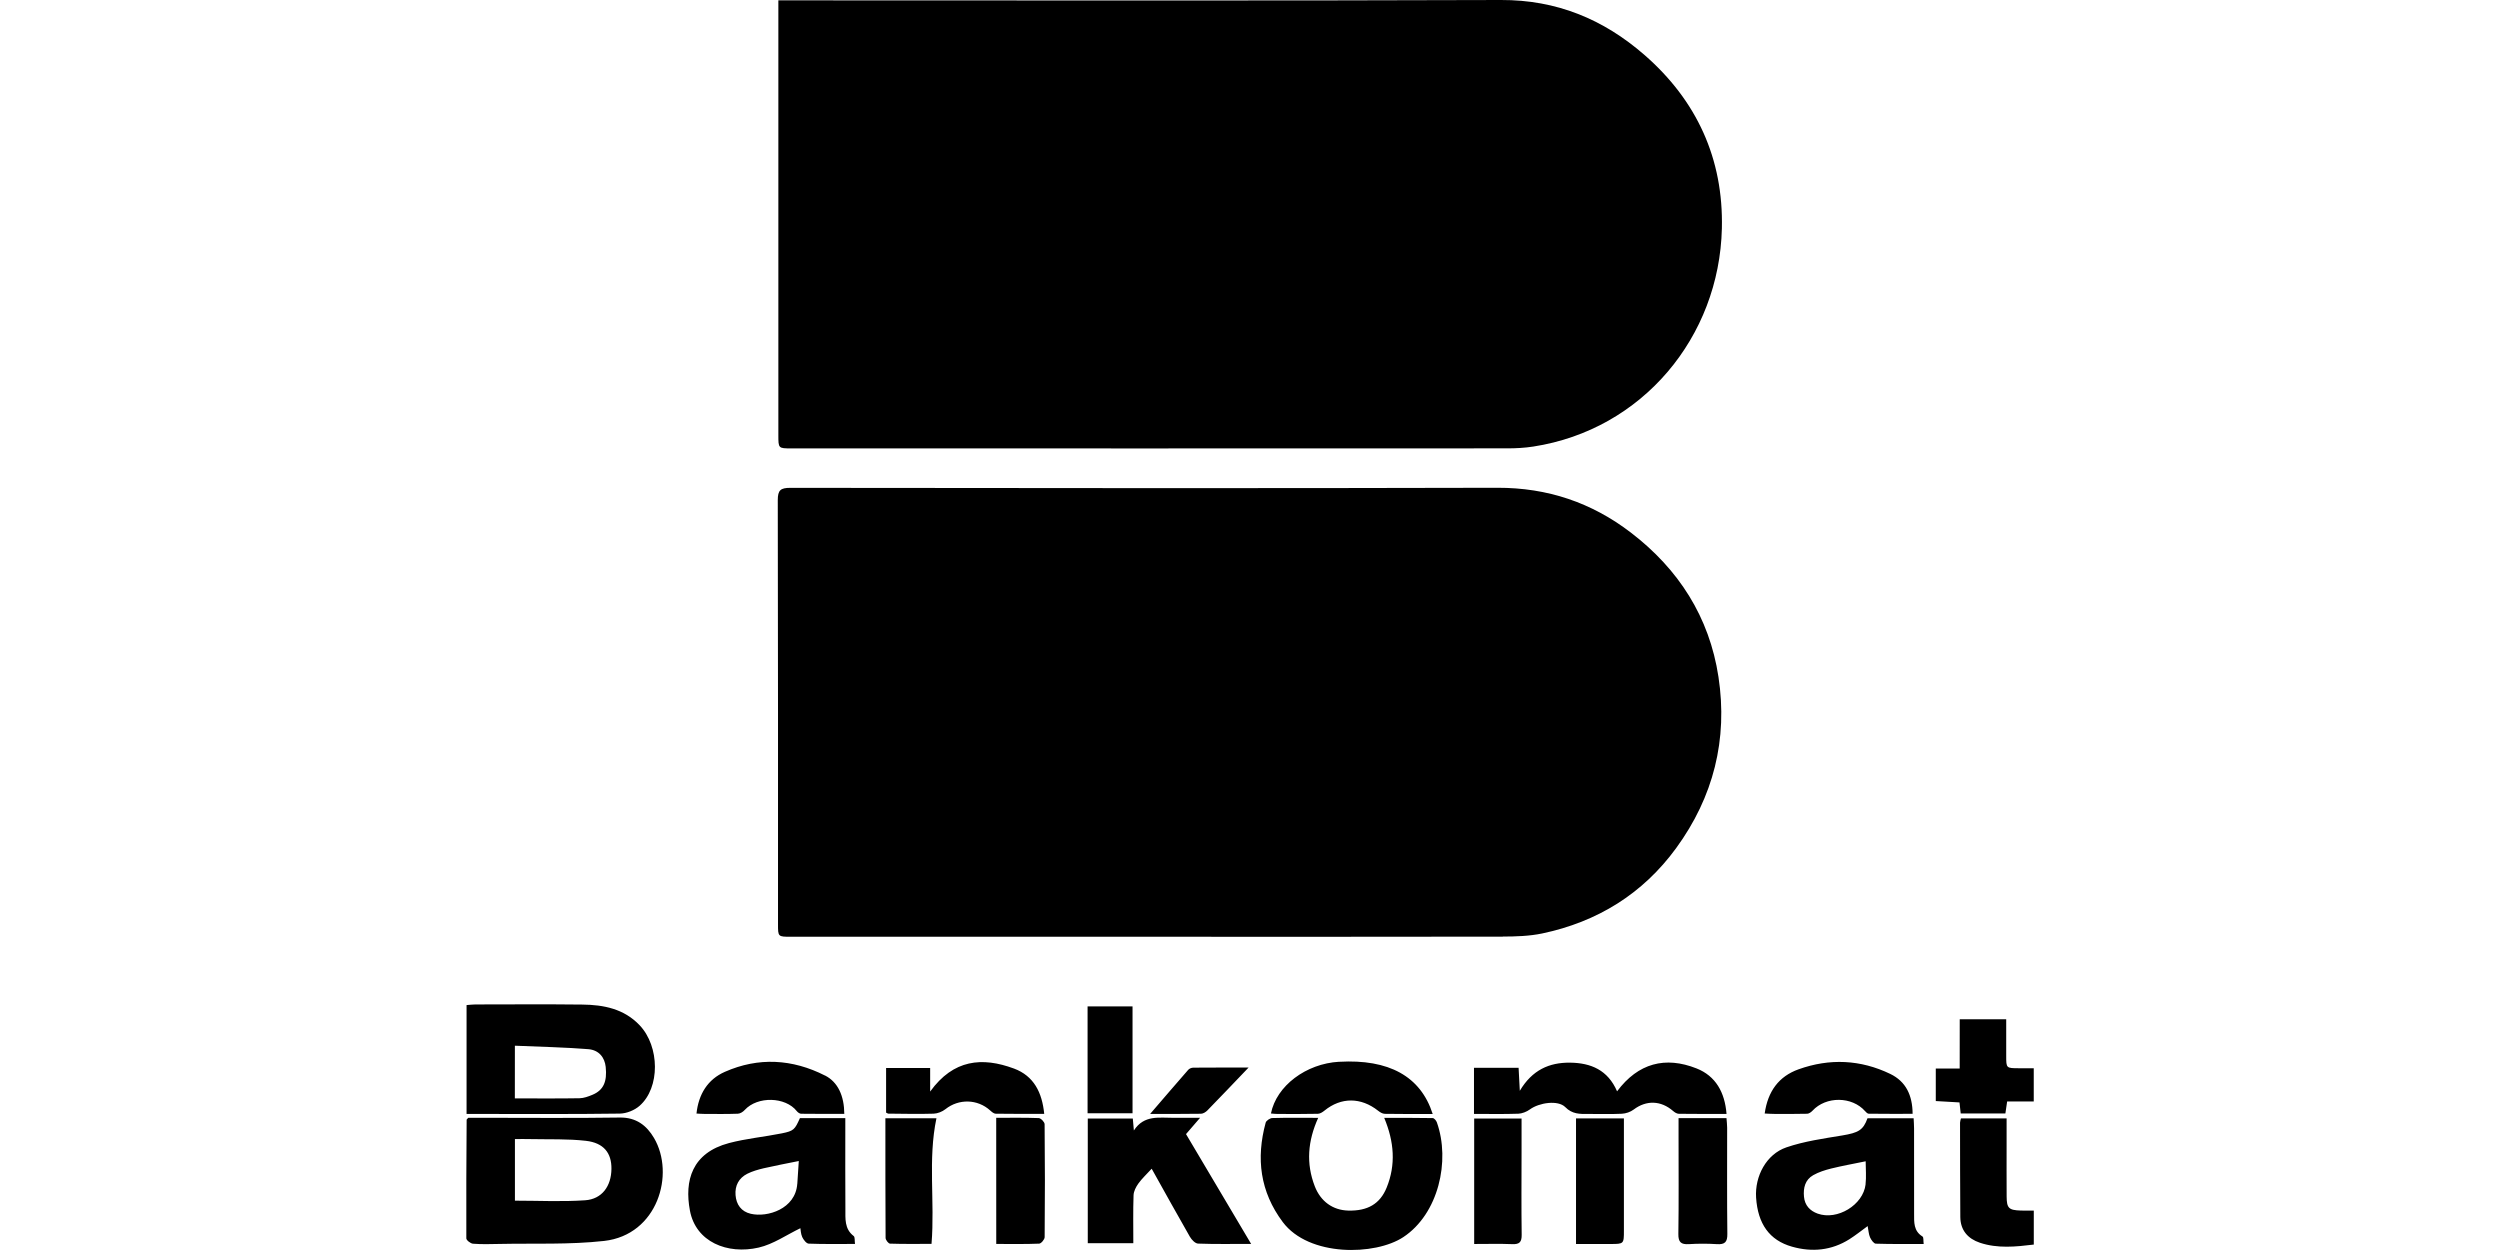 <svg version="1.1" xmlns="http://www.w3.org/2000/svg" xmlns:xlink="http://www.w3.org/1999/xlink"  viewBox="0 0 64 32">
<path d="M19.926 0.009c0.145 0 0.243 0 0.341 0 6.052 0 12.104 0.012 18.157-0.009 1.423-0.005 2.621 0.491 3.669 1.402 1.346 1.171 2.029 2.664 1.987 4.446-0.065 2.778-2.031 5.152-4.828 5.584-0.219 0.034-0.443 0.046-0.665 0.046-6.11 0.003-12.22 0.002-18.33 0.001-0.33 0-0.331-0.001-0.331-0.337 0-3.595 0-7.19 0-10.785 0-0.104 0-0.209 0-0.347zM38.472 23.976c0.336-0.001 0.679-0.011 1.006-0.079 1.414-0.297 2.578-1.015 3.432-2.186 0.954-1.308 1.326-2.781 1.083-4.381-0.233-1.535-1.021-2.761-2.246-3.698-1.002-0.767-2.131-1.148-3.411-1.145-6.035 0.016-12.071 0.008-18.106 0.002-0.247 0-0.319 0.059-0.319 0.314 0.008 3.62 0.006 7.239 0.006 10.859 0 0.318 0.001 0.319 0.326 0.319 3.108 0 6.217 0 9.325 0 2.967 0 5.935 0.003 8.904-0.003zM11.946 28.662c-0.006 1.013-0.013 2.027-0.008 3.040 0 0.048 0.108 0.132 0.17 0.137 0.221 0.017 0.445 0.011 0.668 0.006 0.897-0.019 1.801 0.022 2.689-0.077 1.372-0.155 1.82-1.713 1.278-2.635-0.189-0.322-0.458-0.531-0.879-0.524-1.203 0.018-2.407 0.006-3.611 0.006-0.097 0-0.193 0-0.264 0-0.032 0.035-0.042 0.041-0.042 0.047zM13.182 29.16c0.141 0 0.278-0.003 0.413 0.001 0.468 0.010 0.94-0.009 1.404 0.044 0.458 0.052 0.659 0.313 0.654 0.719-0.005 0.441-0.241 0.773-0.673 0.803-0.588 0.041-1.181 0.010-1.798 0.010 0-0.531 0-1.032 0-1.576zM12.216 28.517c1.219 0 2.437 0.008 3.655-0.009 0.17-0.003 0.372-0.085 0.501-0.198 0.53-0.463 0.52-1.519 0.002-2.064-0.399-0.421-0.92-0.523-1.464-0.529-0.914-0.011-1.828-0.004-2.741-0.003-0.072 0-0.143 0.010-0.225 0.016 0 0.931 0 1.842 0 2.787 0.11 0 0.191 0 0.272 0zM13.18 26.77c0.64 0.027 1.263 0.040 1.882 0.089 0.271 0.022 0.419 0.213 0.444 0.454 0.040 0.38-0.059 0.597-0.34 0.714-0.105 0.044-0.22 0.086-0.33 0.088-0.542 0.009-1.084 0.004-1.656 0.004 0.001-0.448 0.001-0.871 0.001-1.349zM49.219 31.656c-0.234-0.141-0.218-0.367-0.218-0.59 0-0.725 0.001-1.45-0.001-2.175 0-0.087-0.007-0.174-0.011-0.264-0.414 0-0.799 0-1.181 0-0.109 0.307-0.238 0.372-0.643 0.44-0.483 0.080-0.975 0.148-1.435 0.306-0.513 0.176-0.809 0.739-0.774 1.286 0.044 0.67 0.34 1.092 0.92 1.256 0.511 0.145 1.011 0.098 1.469-0.191 0.155-0.098 0.299-0.214 0.467-0.336 0.022 0.114 0.026 0.208 0.061 0.288 0.029 0.065 0.095 0.16 0.147 0.162 0.401 0.013 0.803 0.008 1.226 0.008-0.011-0.084 0.001-0.17-0.028-0.188zM47.759 30.32c-0.061 0.527-0.724 0.928-1.226 0.749-0.2-0.072-0.33-0.212-0.351-0.432-0.021-0.226 0.028-0.435 0.237-0.553 0.14-0.079 0.3-0.13 0.456-0.169 0.283-0.070 0.571-0.121 0.886-0.186 0.001 0.199 0.019 0.397-0.003 0.591zM20.014 29.014c-0.449 0.090-0.909 0.132-1.35 0.248-0.952 0.252-1.146 0.963-1.002 1.729 0.15 0.803 0.957 1.131 1.76 0.947 0.374-0.086 0.714-0.326 1.068-0.496 0.008 0.041 0.009 0.142 0.047 0.227 0.032 0.069 0.106 0.165 0.165 0.168 0.385 0.015 0.771 0.008 1.186 0.008-0.012-0.086 0.001-0.175-0.033-0.202-0.242-0.185-0.211-0.448-0.213-0.699-0.005-0.684-0.002-1.366-0.002-2.050 0-0.087 0-0.174 0-0.27-0.405 0-0.774 0-1.162 0-0.131 0.294-0.157 0.328-0.464 0.39zM20.41 30.307c-0.045 0.643-0.765 0.865-1.19 0.766-0.245-0.057-0.371-0.236-0.39-0.478s0.083-0.437 0.301-0.547c0.13-0.065 0.275-0.106 0.417-0.14 0.285-0.066 0.573-0.119 0.901-0.186-0.013 0.193-0.025 0.389-0.038 0.584zM32.574 28.621c-0.061 0.002-0.159 0.067-0.173 0.12-0.248 0.914-0.145 1.764 0.438 2.544 0.669 0.893 2.365 0.861 3.086 0.385 0.898-0.593 1.21-1.95 0.858-2.939-0.016-0.045-0.069-0.108-0.105-0.108-0.406-0.008-0.813-0.005-1.242-0.005 0.256 0.613 0.3 1.198 0.063 1.783-0.171 0.421-0.49 0.602-0.982 0.59-0.397-0.010-0.708-0.233-0.859-0.623-0.225-0.583-0.181-1.157 0.088-1.751-0.415-0.001-0.794-0.006-1.172 0.005zM30.463 31.663c0.043 0.075 0.134 0.17 0.207 0.173 0.435 0.016 0.87 0.008 1.359 0.008-0.571-0.962-1.117-1.884-1.667-2.811 0.113-0.131 0.221-0.255 0.36-0.417-0.265 0-0.47-0.001-0.675 0-0.365 0.003-0.758-0.082-1.020 0.324-0.010-0.111-0.018-0.205-0.027-0.306-0.391 0-0.773 0-1.153 0 0 1.077 0 2.135 0 3.192 0.396 0 0.771 0 1.166 0 0-0.422-0.008-0.826 0.006-1.227 0.003-0.102 0.061-0.213 0.122-0.299 0.090-0.126 0.207-0.234 0.342-0.381 0.344 0.616 0.658 1.183 0.98 1.745zM38.862 28.512c0.104-0.004 0.22-0.050 0.305-0.112 0.237-0.173 0.719-0.244 0.904-0.058 0.179 0.182 0.371 0.177 0.582 0.175 0.289-0.002 0.577 0.009 0.865-0.005 0.104-0.005 0.222-0.045 0.305-0.108 0.322-0.243 0.696-0.234 1.009 0.038 0.040 0.035 0.095 0.070 0.144 0.071 0.403 0.006 0.805 0.003 1.223 0.003-0.043-0.55-0.276-0.971-0.769-1.165-0.797-0.315-1.492-0.138-2.033 0.587-0.236-0.547-0.671-0.728-1.204-0.734s-0.97 0.188-1.286 0.721c-0.013-0.255-0.022-0.423-0.031-0.59-0.398 0-0.765 0-1.142 0 0 0.392 0 0.769 0 1.181 0.39 0 0.76 0.008 1.13-0.005zM50.177 28.734c0.001 0.807 0.001 1.614 0.007 2.421 0.003 0.34 0.193 0.555 0.501 0.659 0.454 0.152 0.918 0.103 1.38 0.047 0-0.297 0-0.573 0-0.87-0.123 0-0.228 0.003-0.334-0.001-0.307-0.010-0.359-0.061-0.361-0.361-0.003-0.445-0.001-0.89-0.001-1.334 0-0.219 0-0.438 0-0.664-0.412 0-0.787 0-1.169 0-0.009 0.042-0.022 0.073-0.022 0.104zM25.955 27.354c-0.808-0.299-1.547-0.237-2.143 0.59 0-0.26 0-0.435 0-0.604-0.396 0-0.761 0-1.128 0 0 0.397 0 0.773 0 1.143 0.028 0.013 0.042 0.026 0.056 0.026 0.387 0.003 0.774 0.013 1.161 0.001 0.102-0.003 0.221-0.051 0.302-0.115 0.341-0.271 0.821-0.262 1.146 0.033 0.040 0.036 0.092 0.082 0.14 0.083 0.41 0.006 0.82 0.004 1.243 0.004-0.054-0.548-0.265-0.971-0.776-1.161zM50.168 27.354c-0.221 0-0.415 0-0.612 0 0 0.292 0 0.554 0 0.833 0.209 0.012 0.408 0.024 0.607 0.035 0.012 0.109 0.021 0.189 0.031 0.282 0.383 0 0.758 0 1.144 0 0.014-0.095 0.026-0.182 0.045-0.307 0.228 0 0.453 0 0.681 0 0-0.299 0-0.559 0-0.85-0.136 0-0.257 0-0.379 0-0.326-0.001-0.326-0.001-0.326-0.317 0-0.31 0-0.619 0-0.936-0.409 0-0.777 0-1.19 0-0.001 0.43-0.001 0.829-0.001 1.259zM40.347 31.846c0.319 0 0.598 0 0.877 0 0.348 0 0.348 0 0.348-0.346 0-0.954 0-1.908 0-2.869-0.38 0-0.821 0-1.226 0 0 1.073 0 2.132 0 3.215zM37.739 28.635c0 1.076 0 2.133 0 3.211 0.338 0 0.658-0.009 0.977 0.004 0.184 0.007 0.241-0.054 0.239-0.239-0.010-0.707-0.004-1.414-0.003-2.122 0-0.277 0-0.554 0-0.854-0.387-0.001-0.801-0.001-1.212-0.001zM25.504 31.845c0.394 0 0.747 0.007 1.099-0.008 0.051-0.002 0.14-0.108 0.14-0.166 0.009-0.964 0.009-1.928-0.001-2.892-0.001-0.055-0.095-0.154-0.15-0.156-0.369-0.014-0.739-0.007-1.089-0.007 0.001 1.089 0.001 2.147 0.001 3.229zM42.971 29.116c0 0.824 0.007 1.649-0.005 2.473-0.003 0.212 0.069 0.273 0.269 0.261 0.238-0.015 0.479-0.015 0.717 0 0.202 0.013 0.271-0.051 0.268-0.261-0.011-0.907-0.004-1.814-0.005-2.721 0-0.079-0.011-0.157-0.017-0.243-0.427 0-0.829 0-1.227 0 0 0.179 0 0.335 0 0.491zM34.281 27.181c-0.847 0.048-1.604 0.617-1.745 1.324 0.056 0.005 0.111 0.012 0.166 0.012 0.346 0.001 0.692 0.004 1.037-0.004 0.057-0.001 0.121-0.044 0.168-0.082 0.426-0.346 0.933-0.344 1.373 0.004 0.048 0.038 0.112 0.078 0.17 0.079 0.403 0.007 0.804 0.004 1.227 0.004-0.309-0.966-1.123-1.409-2.397-1.336zM22.671 31.692c0.001 0.051 0.072 0.143 0.113 0.145 0.351 0.012 0.703 0.006 1.063 0.006 0.088-1.088-0.096-2.16 0.126-3.216-0.417 0-0.844 0-1.307 0 0 1.040-0.001 2.052 0.005 3.065zM21.12 27.534c-0.836-0.425-1.704-0.475-2.564-0.095-0.438 0.193-0.673 0.571-0.726 1.068 0.083 0.004 0.139 0.009 0.196 0.009 0.288 0.001 0.577 0.006 0.864-0.005 0.061-0.002 0.133-0.049 0.176-0.097 0.326-0.355 1.039-0.34 1.332 0.031 0.026 0.033 0.074 0.067 0.111 0.067 0.369 0.005 0.737 0.003 1.105 0.003-0.003-0.461-0.163-0.814-0.493-0.982zM45.423 28.516c0.28 0.001 0.56 0.003 0.84-0.004 0.046-0.001 0.101-0.040 0.136-0.077 0.347-0.376 1.012-0.371 1.348 0.011 0.024 0.028 0.061 0.065 0.092 0.065 0.374 0.005 0.748 0.003 1.124 0.003-0.003-0.473-0.171-0.828-0.573-1.022-0.761-0.367-1.553-0.402-2.346-0.118-0.505 0.18-0.788 0.562-0.868 1.132 0.102 0.005 0.175 0.010 0.248 0.010zM28.993 28.5c0-0.925 0-1.833 0-2.737-0.394 0-0.769 0-1.151 0 0 0.919 0 1.82 0 2.737 0.403 0 0.778 0 1.151 0zM30.547 27.332c-0.044 0.001-0.1 0.023-0.128 0.055-0.316 0.361-0.628 0.726-0.975 1.129 0.47 0 0.886 0.003 1.301-0.004 0.056-0.001 0.123-0.043 0.165-0.086 0.338-0.346 0.671-0.697 1.054-1.097-0.518 0.001-0.968-0.001-1.417 0.003z"></path>
</svg>

